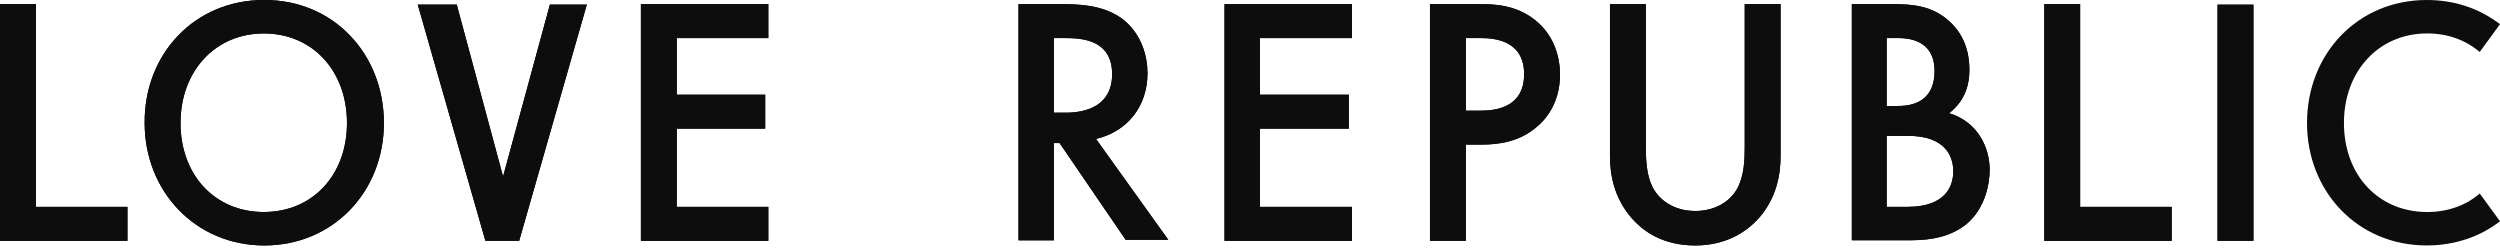 <?xml version="1.0" encoding="UTF-8"?> <svg xmlns="http://www.w3.org/2000/svg" width="252" height="25" viewBox="0 0 252 25" fill="none"><path d="M206.062 24.276H218.909V20.852H209.679V0.416H206.062V24.276Z" fill="#0D0D0D"></path><path d="M64.602 24.276H77.448V20.852H68.22V12.968H77.133V9.545H68.22V3.839H77.448V0.416H64.602V24.276Z" fill="#0D0D0D"></path><path d="M0 24.276H12.847V20.852H3.618V0.416H0V24.276Z" fill="#0D0D0D"></path><path d="M34.975 12.397C34.975 7.158 31.515 3.372 26.586 3.372C21.709 3.372 18.197 7.158 18.197 12.397C18.197 17.636 21.657 21.37 26.586 21.37C31.515 21.37 34.975 17.636 34.975 12.397ZM38.698 12.397C38.698 19.347 33.56 24.742 26.638 24.742C19.717 24.742 14.579 19.295 14.579 12.397C14.526 5.395 19.665 0 26.586 0C33.56 -0.052 38.698 5.395 38.698 12.397Z" fill="#0D0D0D"></path><path d="M55.428 0.467L50.709 17.791L46.042 0.467H42.109L48.926 24.274H52.334L59.151 0.467H55.428Z" fill="#0D0D0D"></path><path d="M106.23 11.36H107.331C108.327 11.36 112.102 11.309 112.102 7.47C112.102 4.047 109.114 3.839 107.436 3.839H106.23V11.36ZM106.806 0.416C108.694 0.416 111.001 0.468 112.941 1.765C115.144 3.321 115.668 5.81 115.668 7.366C115.668 10.79 113.571 13.279 110.477 14.005L117.765 24.172H113.466L106.806 14.421H106.23V24.224H102.664V0.416H106.806Z" fill="#0D0D0D"></path><path d="M123.43 24.276H136.276V20.852H126.995V12.968H135.961V9.545H126.995V3.839H136.276V0.416H123.43V24.276Z" fill="#0D0D0D"></path><path d="M147.706 11.153H149.279C150.852 11.153 153.631 10.79 153.631 7.47C153.631 3.995 150.485 3.839 149.279 3.839H147.759V11.204H147.706V11.153ZM149.226 0.416C150.747 0.416 152.53 0.52 154.312 1.713C156.62 3.269 157.249 5.707 157.249 7.522C157.249 10.012 156.148 11.723 154.994 12.709C153.211 14.317 151.009 14.576 149.331 14.576H147.759V24.276H144.141V0.416H149.226Z" fill="#0D0D0D"></path><path d="M165.903 0.416V14.784C165.903 16.08 165.956 17.636 166.585 18.881C167.266 20.178 168.735 21.267 170.885 21.267C172.667 21.267 174.345 20.489 175.184 18.881C175.813 17.584 175.866 16.132 175.866 14.784V0.416H179.484V15.717C179.484 17.636 179.065 19.919 177.334 21.942C176.128 23.29 174.083 24.742 170.885 24.742C167.686 24.742 165.693 23.394 164.434 21.942C162.705 19.919 162.285 17.636 162.285 15.717V0.416H165.903Z" fill="#0D0D0D"></path><path d="M190.178 20.85H192.275C196.103 20.85 196.889 18.776 196.889 17.271C196.889 15.664 195.998 13.693 192.327 13.693H190.178V20.85ZM190.178 10.684H191.226C192.065 10.684 195.002 10.684 195.002 7.157C195.002 3.89 192.118 3.838 191.332 3.838H190.178V10.684ZM190.125 0.414C192.012 0.414 194.058 0.362 195.892 1.659C197.308 2.697 198.515 4.304 198.515 7.053C198.515 8.35 198.2 10.062 196.469 11.41C199.406 12.292 200.56 14.937 200.56 17.116C200.56 18.465 200.14 20.954 198.252 22.562C196.207 24.222 193.69 24.222 192.013 24.222H186.664V0.414H190.125Z" fill="#0D0D0D"></path><path d="M227.146 0.467H223.527V24.274H227.146V0.467Z" fill="#0D0D0D"></path><path d="M252 22.303C250.006 23.86 247.438 24.741 244.606 24.741C237.633 24.741 232.547 19.295 232.547 12.397C232.547 5.394 237.684 0 244.606 0C247.491 0 249.955 0.882 252 2.438L249.955 5.239C248.539 4.046 246.756 3.371 244.659 3.371C239.782 3.371 236.27 7.158 236.27 12.397C236.27 17.635 239.73 21.37 244.659 21.37C246.756 21.37 248.592 20.695 249.955 19.503L252 22.303Z" fill="#0D0D0D"></path><path d="M206.062 24.276H218.909V20.852H209.679V0.416H206.062V24.276Z" fill="#0D0D0D"></path><path d="M64.602 24.276H77.448V20.852H68.22V12.968H77.133V9.545H68.22V3.839H77.448V0.416H64.602V24.276Z" fill="#0D0D0D"></path><path d="M0 24.276H12.847V20.852H3.618V0.416H0V24.276Z" fill="#0D0D0D"></path><path d="M34.975 12.397C34.975 7.158 31.515 3.372 26.586 3.372C21.709 3.372 18.197 7.158 18.197 12.397C18.197 17.636 21.657 21.37 26.586 21.37C31.515 21.37 34.975 17.636 34.975 12.397ZM38.698 12.397C38.698 19.347 33.56 24.742 26.638 24.742C19.717 24.742 14.579 19.295 14.579 12.397C14.526 5.395 19.665 0 26.586 0C33.56 -0.052 38.698 5.395 38.698 12.397Z" fill="#0D0D0D"></path><path d="M55.428 0.467L50.709 17.791L46.042 0.467H42.109L48.926 24.274H52.334L59.151 0.467H55.428Z" fill="#0D0D0D"></path><path d="M106.23 11.36H107.331C108.327 11.36 112.102 11.309 112.102 7.47C112.102 4.047 109.114 3.839 107.436 3.839H106.23V11.36ZM106.806 0.416C108.694 0.416 111.001 0.468 112.941 1.765C115.144 3.321 115.668 5.81 115.668 7.366C115.668 10.79 113.571 13.279 110.477 14.005L117.765 24.172H113.466L106.806 14.421H106.23V24.224H102.664V0.416H106.806Z" fill="#0D0D0D"></path><path d="M123.43 24.276H136.276V20.852H126.995V12.968H135.961V9.545H126.995V3.839H136.276V0.416H123.43V24.276Z" fill="#0D0D0D"></path><path d="M147.706 11.153H149.279C150.852 11.153 153.631 10.79 153.631 7.47C153.631 3.995 150.485 3.839 149.279 3.839H147.759V11.204H147.706V11.153ZM149.226 0.416C150.747 0.416 152.53 0.52 154.312 1.713C156.62 3.269 157.249 5.707 157.249 7.522C157.249 10.012 156.148 11.723 154.994 12.709C153.211 14.317 151.009 14.576 149.331 14.576H147.759V24.276H144.141V0.416H149.226Z" fill="#0D0D0D"></path><path d="M165.903 0.416V14.784C165.903 16.08 165.956 17.636 166.585 18.881C167.266 20.178 168.735 21.267 170.885 21.267C172.667 21.267 174.345 20.489 175.184 18.881C175.813 17.584 175.866 16.132 175.866 14.784V0.416H179.484V15.717C179.484 17.636 179.065 19.919 177.334 21.942C176.128 23.29 174.083 24.742 170.885 24.742C167.686 24.742 165.693 23.394 164.434 21.942C162.705 19.919 162.285 17.636 162.285 15.717V0.416H165.903Z" fill="#0D0D0D"></path><path d="M190.178 20.85H192.275C196.103 20.85 196.889 18.776 196.889 17.271C196.889 15.664 195.998 13.693 192.327 13.693H190.178V20.85ZM190.178 10.684H191.226C192.065 10.684 195.002 10.684 195.002 7.157C195.002 3.89 192.118 3.838 191.332 3.838H190.178V10.684ZM190.125 0.414C192.012 0.414 194.058 0.362 195.892 1.659C197.308 2.697 198.515 4.304 198.515 7.053C198.515 8.35 198.2 10.062 196.469 11.41C199.406 12.292 200.56 14.937 200.56 17.116C200.56 18.465 200.14 20.954 198.252 22.562C196.207 24.222 193.69 24.222 192.013 24.222H186.664V0.414H190.125Z" fill="#0D0D0D"></path><path d="M227.146 0.467H223.527V24.274H227.146V0.467Z" fill="#0D0D0D"></path></svg> 